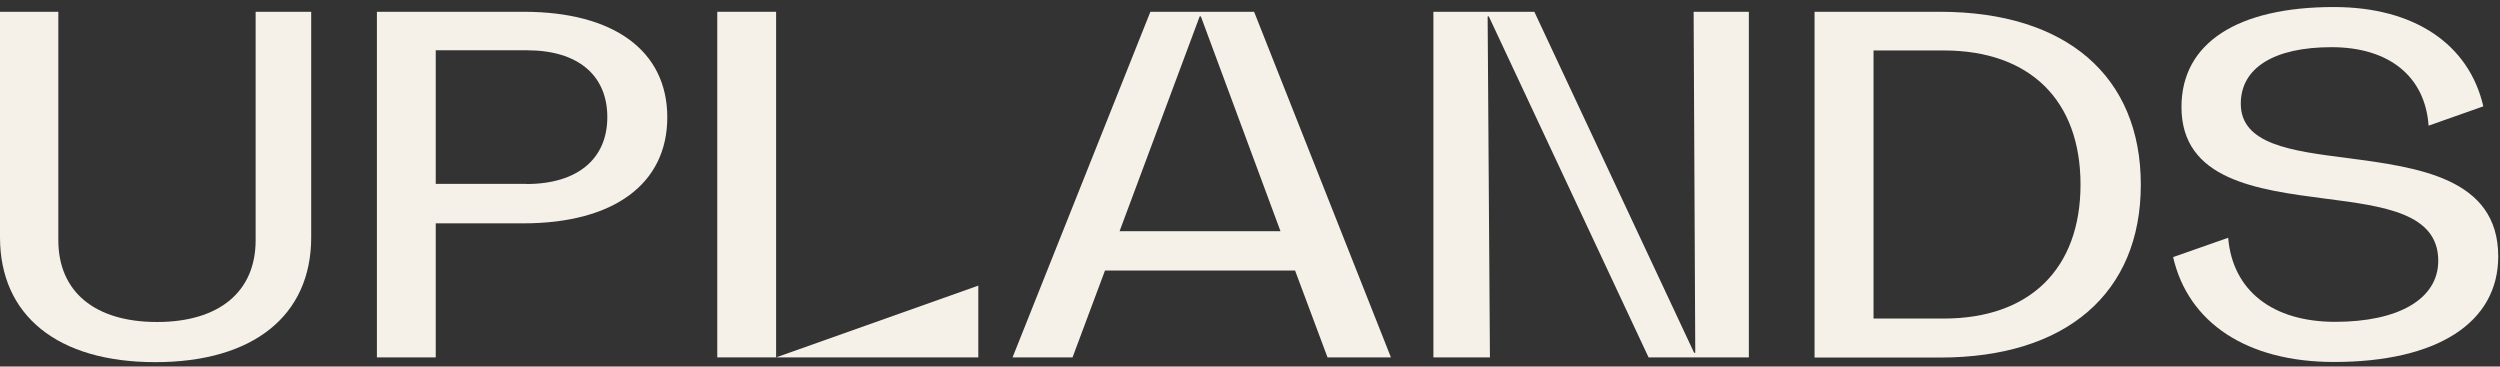 <svg xmlns="http://www.w3.org/2000/svg" width="266" height="39" viewBox="0 0 266 39" fill="none"><rect x="0" y="0" width="266" height="39" fill="#333333" stroke="none"/><path d="M0 25.246V1.254H6.207V25.56C6.207 31.035 10.078 34.26 16.704 34.26C23.329 34.26 27.2 31.035 27.2 25.56V1.254H33.111V25.263C33.111 33.563 26.974 38.532 16.529 38.532C6.085 38.532 0 33.545 0 25.246Z" fill="#F5F0E8"></path><path d="M55.726 1.254C65.333 1.254 71 5.421 71 12.483C71 19.544 65.333 23.764 55.674 23.764H46.363V38.026H40.103V1.254H55.726ZM56.023 19.579C61.393 19.579 64.619 16.946 64.619 12.465C64.619 7.984 61.463 5.351 56.092 5.351H46.363V19.562H56.023V19.579Z" fill="#F5F0E8"></path><path d="M82.578 38.026H76.318V1.254H82.578V38.026Z" fill="#F5F0E8"></path><path d="M141.248 38.026L137.796 28.785H117.57L114.118 38.026H107.736L122.4 1.254H133.437L147.996 38.026H141.248ZM119.122 24.601H136.244L127.77 1.742H127.648L119.122 24.601Z" fill="#F5F0E8"></path><path d="M180.167 1.254H186.078V38.026H175.407L158.407 1.742H158.285L158.529 38.026H152.514V1.254H163.254L180.254 37.538H180.376L180.202 1.254H180.167Z" fill="#F5F0E8"></path><path d="M193.068 38.026V1.254H206.424C219.85 1.254 227.783 8.106 227.783 19.649C227.783 31.192 219.85 38.044 206.424 38.044H193.068V38.026ZM199.345 33.894H206.808C215.997 33.894 221.367 28.576 221.367 19.631C221.367 10.687 215.997 5.369 206.808 5.369H199.345V33.894Z" fill="#F5F0E8"></path><path d="M237.077 25.298C237.548 30.912 241.785 34.243 248.463 34.243C255.141 34.243 259.43 31.854 259.43 27.739C259.43 22.665 253.589 21.933 247.382 21.131C240.163 20.189 232.108 19.143 232.108 11.384C232.108 4.532 238.123 0.748 248.323 0.748C256.937 0.748 262.708 4.741 264.225 11.314L258.401 13.372C258.035 8.106 254.165 5.02 248.079 5.02C241.994 5.02 238.42 7.199 238.42 11.035C238.42 15.359 243.79 16.057 249.701 16.807C257.216 17.8 265.812 18.899 265.812 27.286C265.812 34.347 259.308 38.514 248.341 38.514C239.048 38.514 232.823 34.33 231.219 27.355L237.077 25.298Z" fill="#F5F0E8"></path><path d="M82.576 38.027L104.092 30.39V38.027H82.576Z" fill="#F5F0E8"></path></svg>